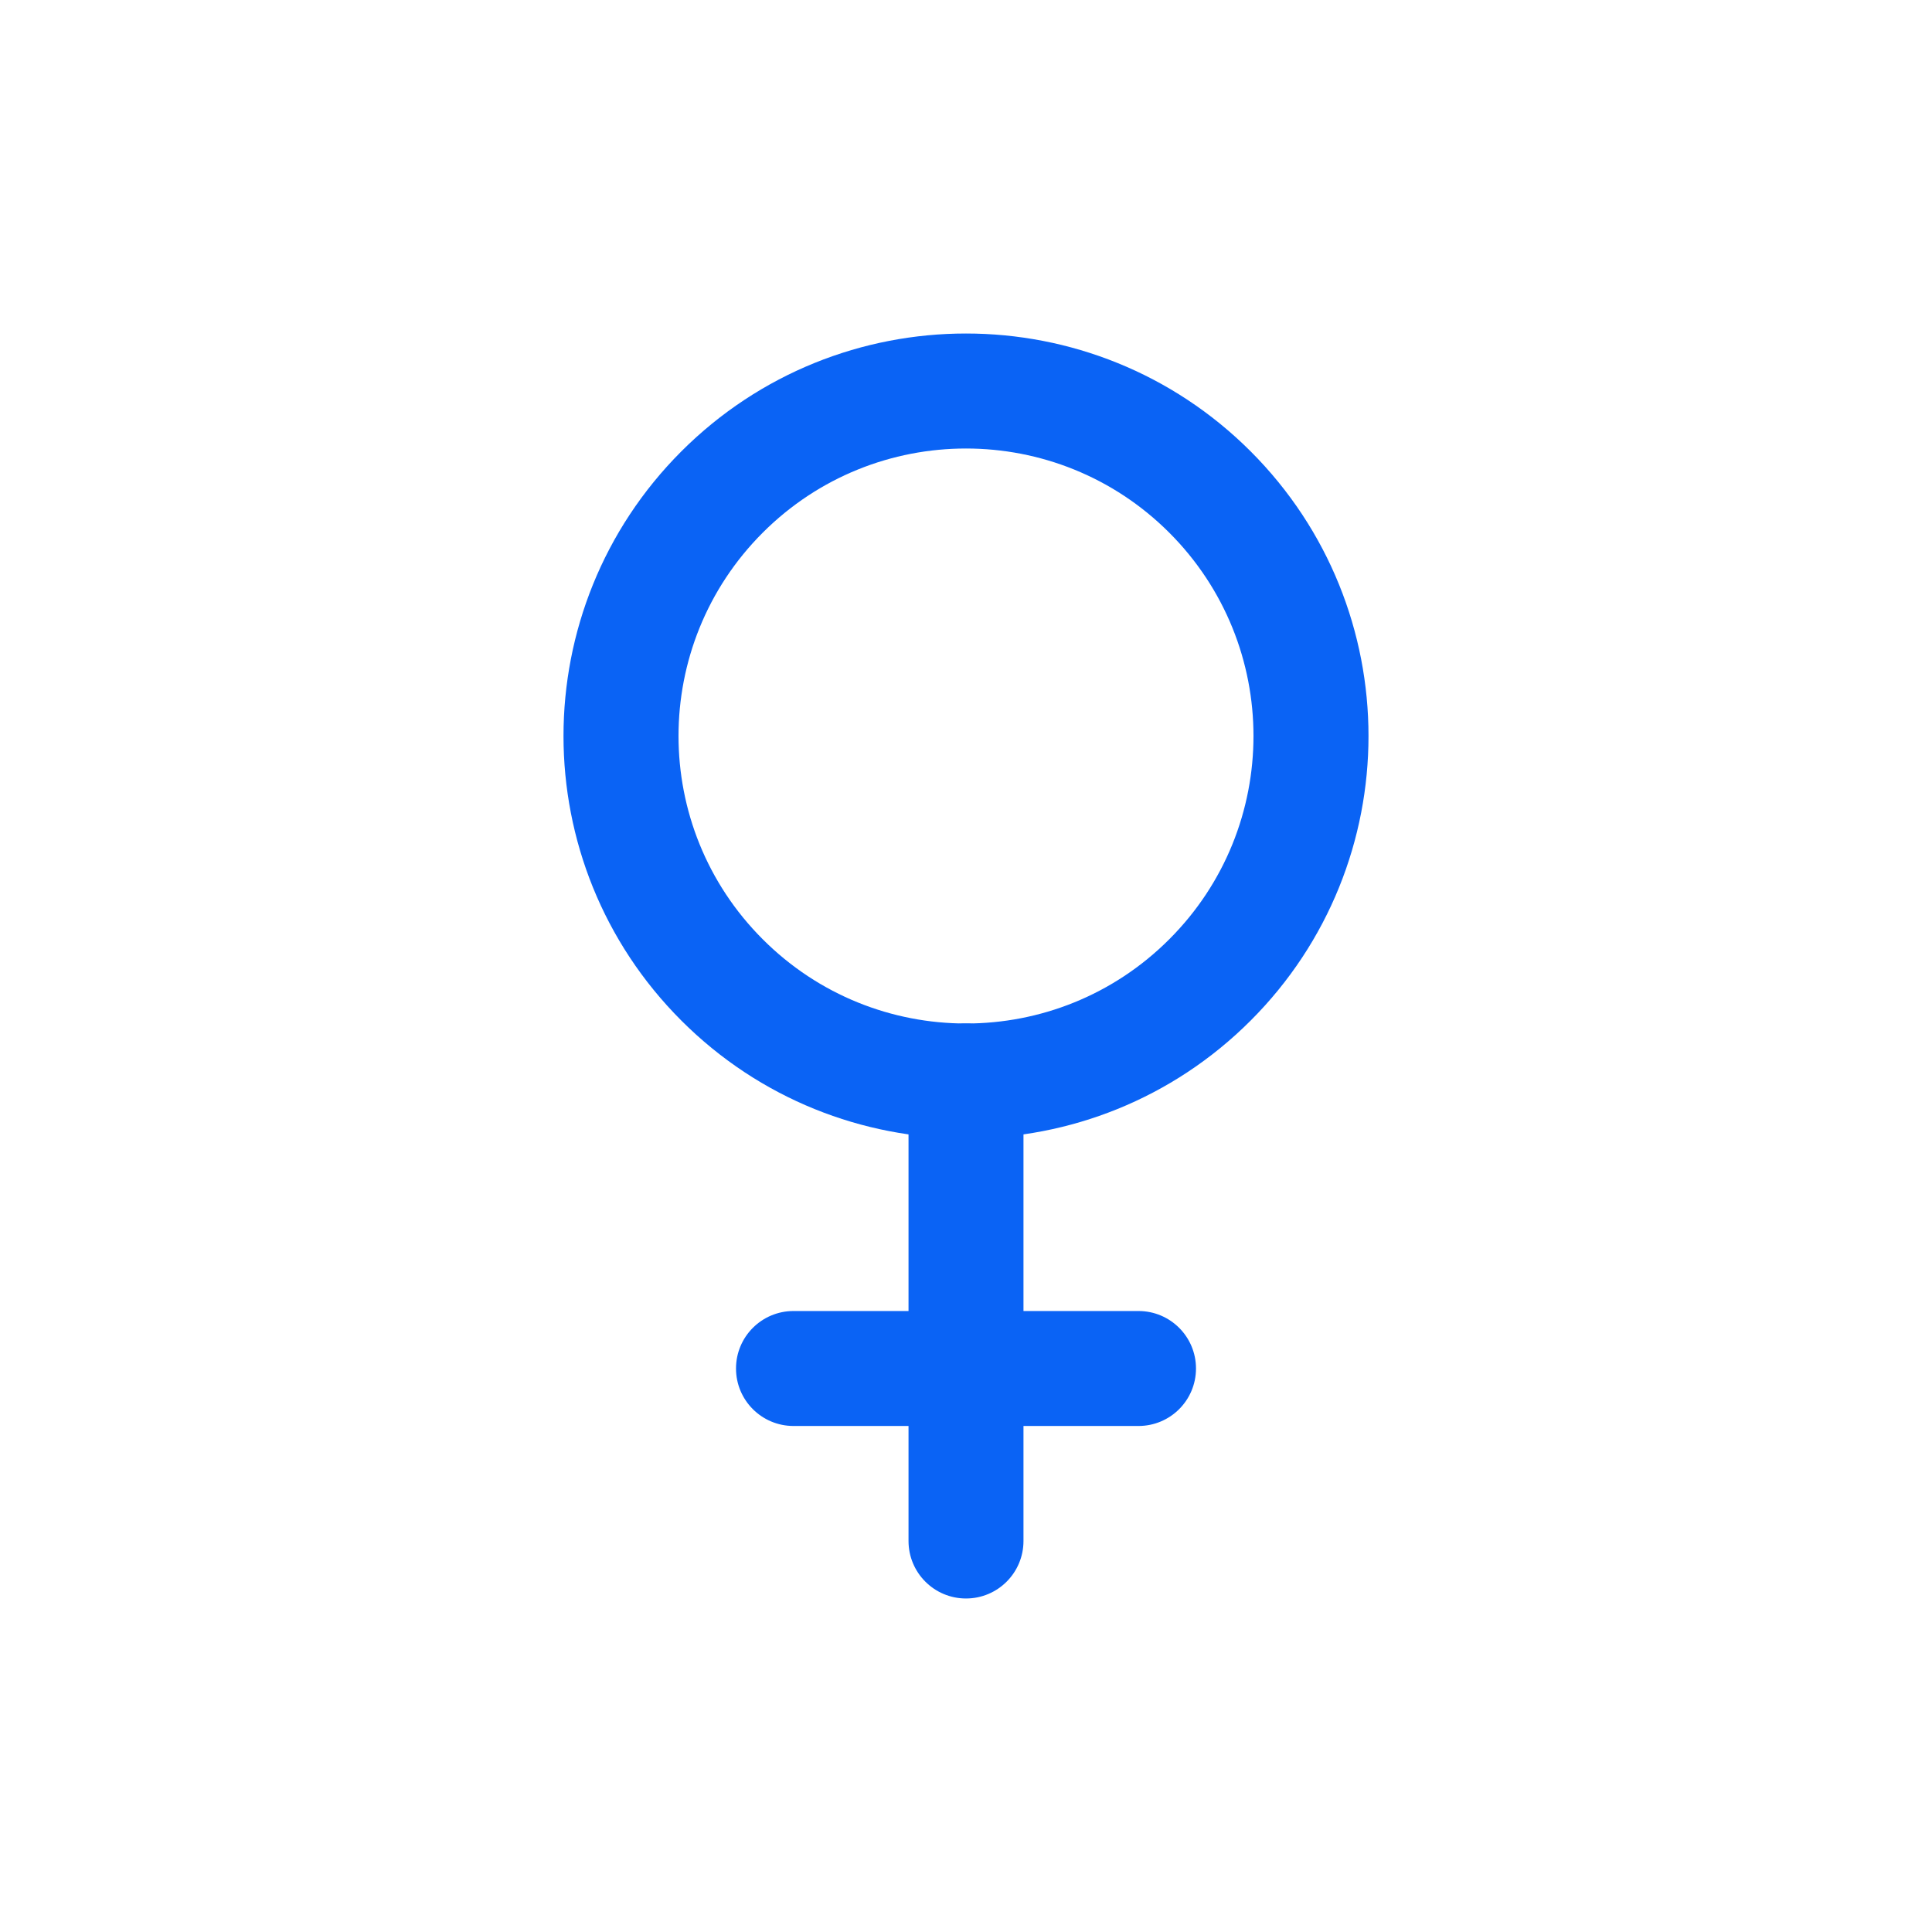 <svg width="24" height="24" viewBox="0 0 24 24" fill="none" xmlns="http://www.w3.org/2000/svg">
<path fill-rule="evenodd" clip-rule="evenodd" d="M8.464 5.607C10.417 3.655 13.583 3.655 15.536 5.607C17.488 7.56 17.488 10.726 15.536 12.678C13.583 14.631 10.417 14.631 8.464 12.678C6.512 10.726 6.512 7.56 8.464 5.607ZM14.525 6.617C13.131 5.223 10.869 5.223 9.475 6.617C8.08 8.012 8.08 10.274 9.475 11.668C10.869 13.063 13.131 13.063 14.525 11.668C15.92 10.274 15.92 8.012 14.525 6.617Z" fill="#0A63F5"/>
<path fill-rule="evenodd" clip-rule="evenodd" d="M12 12.714C12.395 12.714 12.714 13.034 12.714 13.428V16.286H14.143C14.537 16.286 14.857 16.605 14.857 17C14.857 17.395 14.537 17.714 14.143 17.714H12.714V19.143C12.714 19.537 12.395 19.857 12 19.857C11.605 19.857 11.286 19.537 11.286 19.143V17.714H9.857C9.463 17.714 9.143 17.395 9.143 17C9.143 16.605 9.463 16.286 9.857 16.286H11.286V13.428C11.286 13.034 11.605 12.714 12 12.714Z" fill="#0A63F5"/>
</svg>
